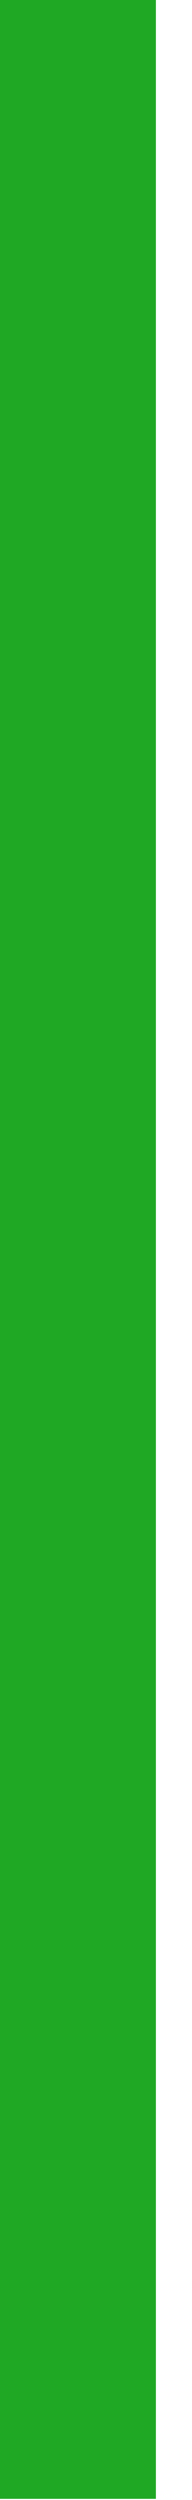 <?xml version="1.0" encoding="utf-8"?>
<svg xmlns="http://www.w3.org/2000/svg" fill="none" height="100%" overflow="visible" preserveAspectRatio="none" style="display: block;" viewBox="0 0 1 13" width="100%">
<path d="M0.812 0V12.994H0V0H0.812Z" fill="#1FA824" id="Line 28 (Stroke)"/>
</svg>
